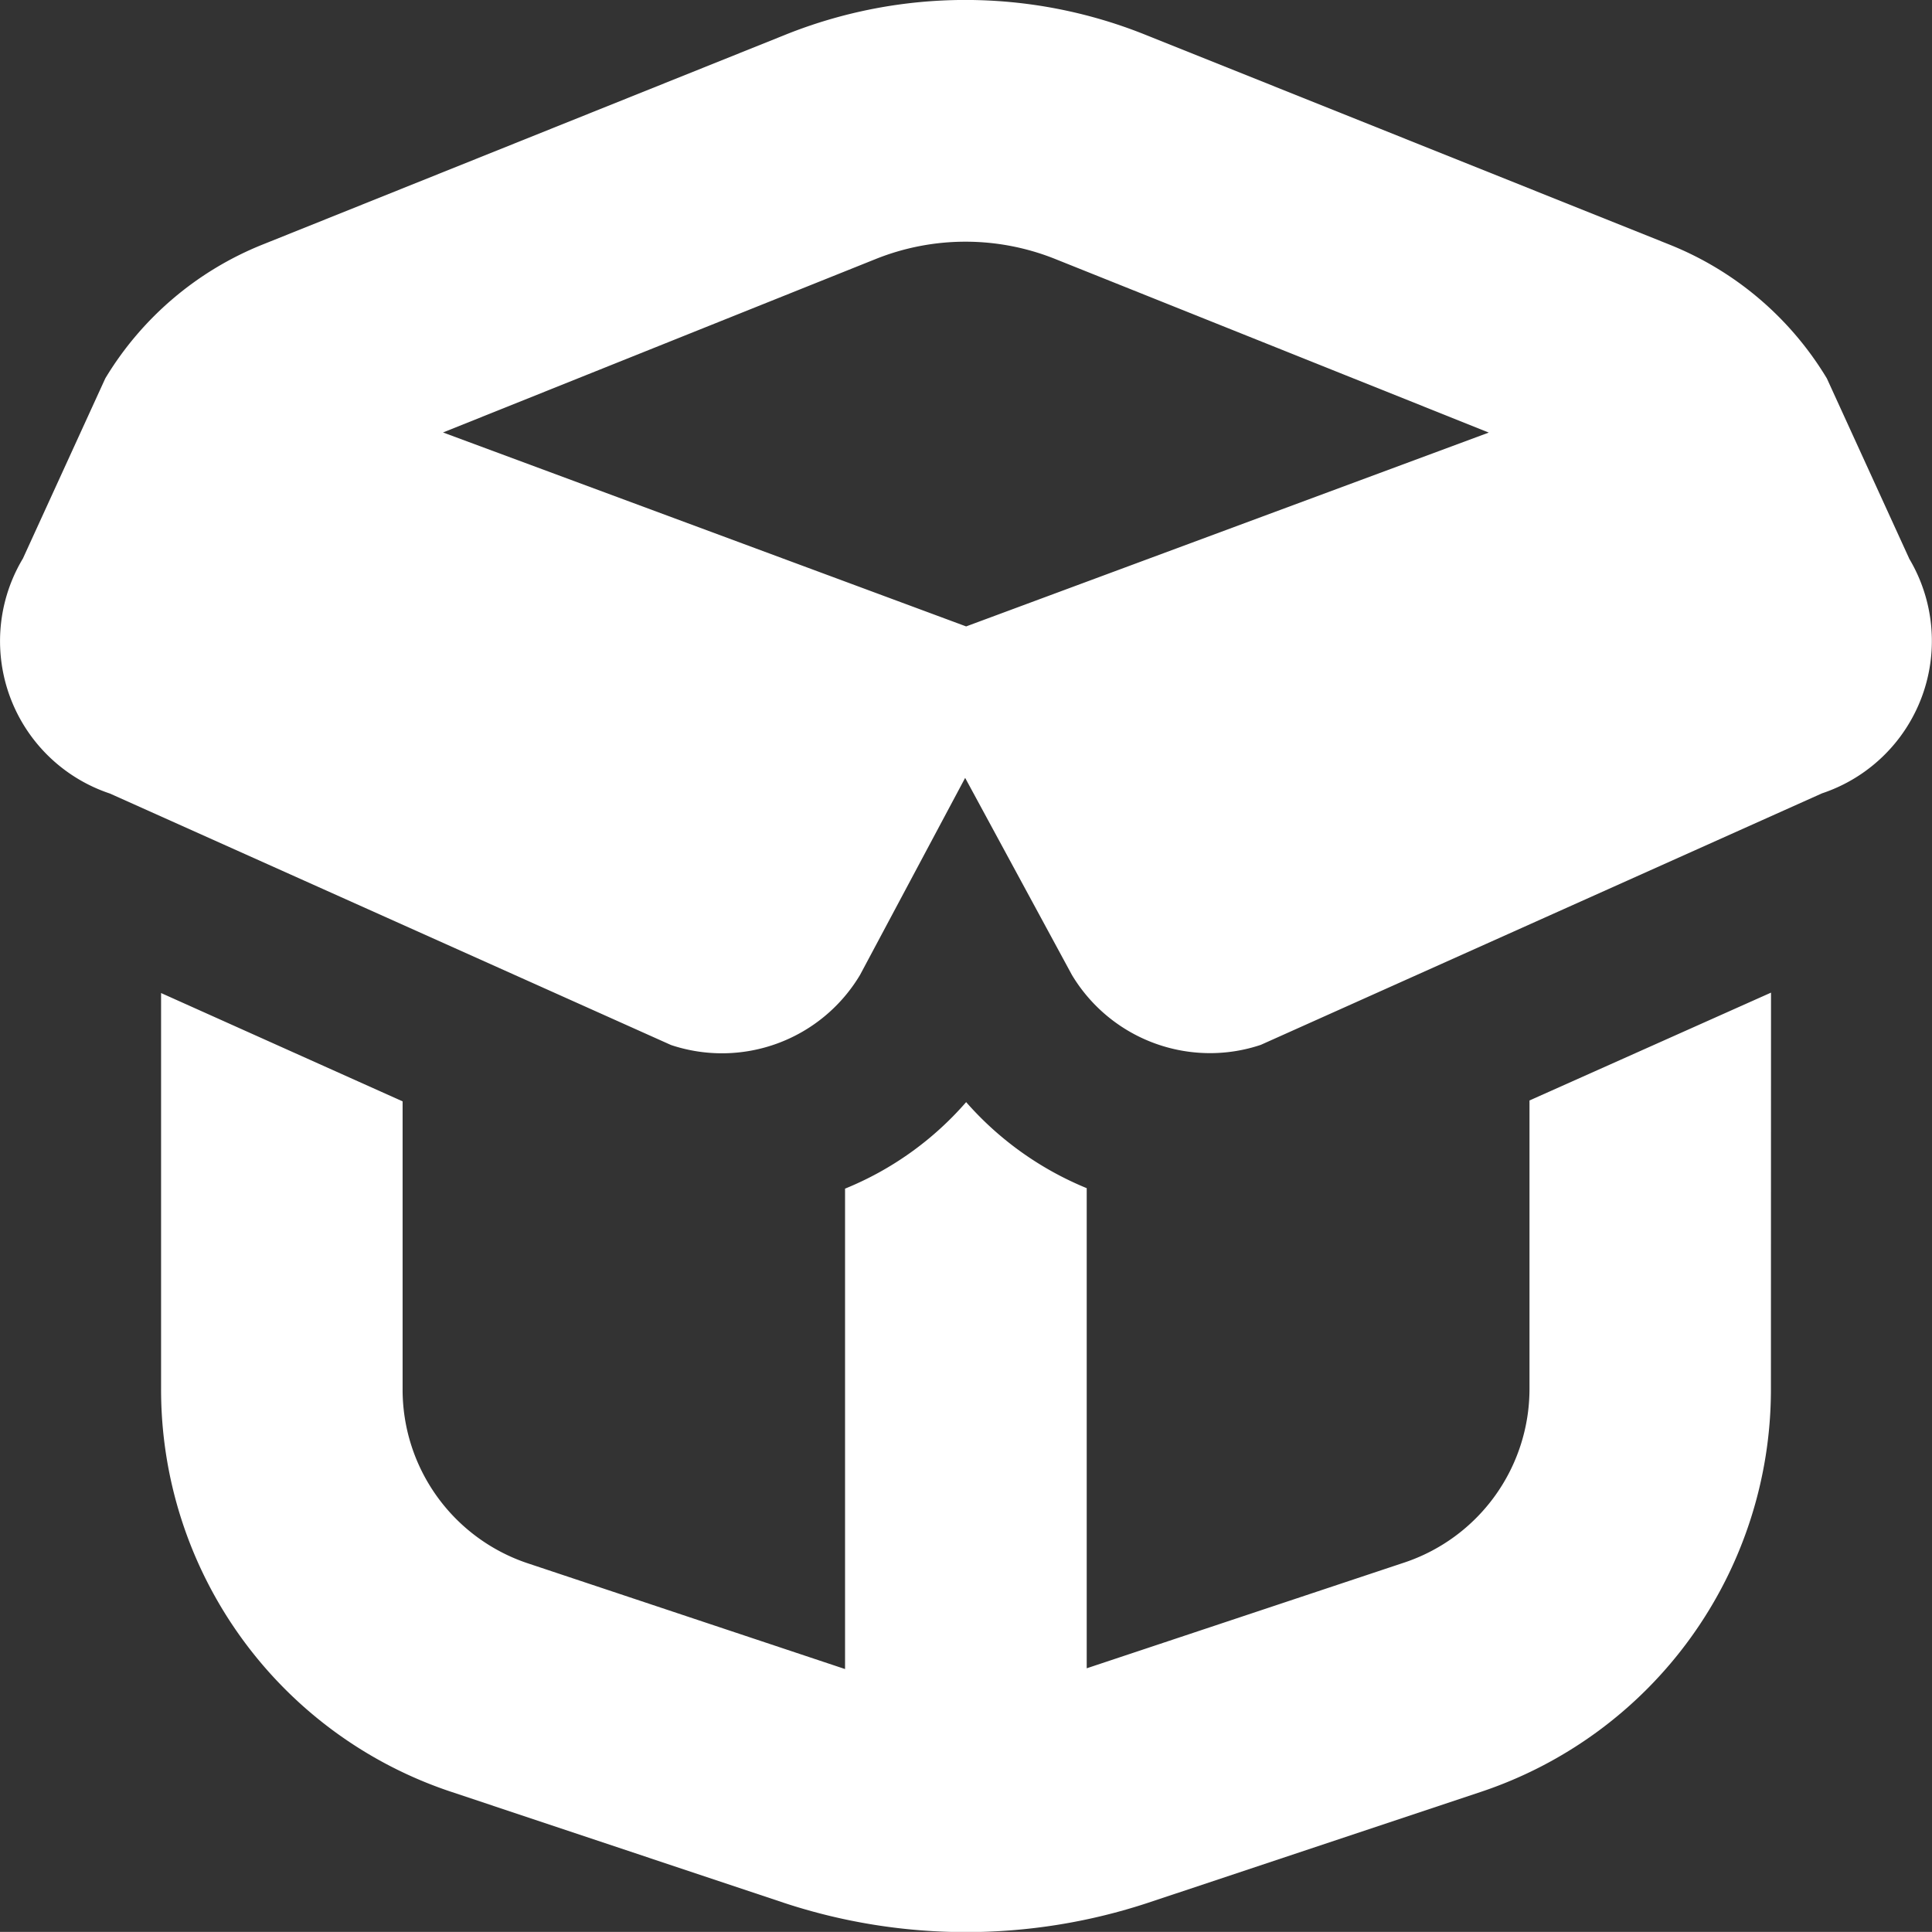 <svg xmlns="http://www.w3.org/2000/svg" width="41.02" height="41.018" viewBox="0 0 41.02 41.018">
  <rect x="0" y="0" width="41.02" height="41.018" fill="#333333" stroke="none"/>
  <path id="box-open" d="M40.535,11.857,38.788,8.035a6.881,6.881,0,0,0-3.343-2.842L24.311.735a10.258,10.258,0,0,0-7.63,0L5.574,5.193A6.891,6.891,0,0,0,2.236,8.033L.487,11.857a3.411,3.411,0,0,0,1.846,4.991l11.915,5.34A3.415,3.415,0,0,0,18.26,20.7l2.232-4.184L22.759,20.7a3.42,3.42,0,0,0,2.931,1.66,3.38,3.38,0,0,0,1.08-.176l11.915-5.34a3.411,3.411,0,0,0,1.846-4.991ZM31.616,9.182,20.513,13.3,9.406,9.182,18.592,5.5a5.123,5.123,0,0,1,3.815,0l9.209,3.687Zm5.986,11.9L37.6,29.5a9.008,9.008,0,0,1-6.167,8.548l-7.052,2.35a12.329,12.329,0,0,1-7.745,0L9.587,38.046A9,9,0,0,1,3.42,29.484v-8.4l5.128,2.3v6.109a3.888,3.888,0,0,0,2.661,3.7l6.733,2.244,0-10.2A6.8,6.8,0,0,0,20.513,23.4a6.872,6.872,0,0,0,2.56,1.827l0,10.194,6.74-2.244a3.888,3.888,0,0,0,2.661-3.689l0-6.123,5.129-2.29Z" fill="#fff"/>
</svg>
